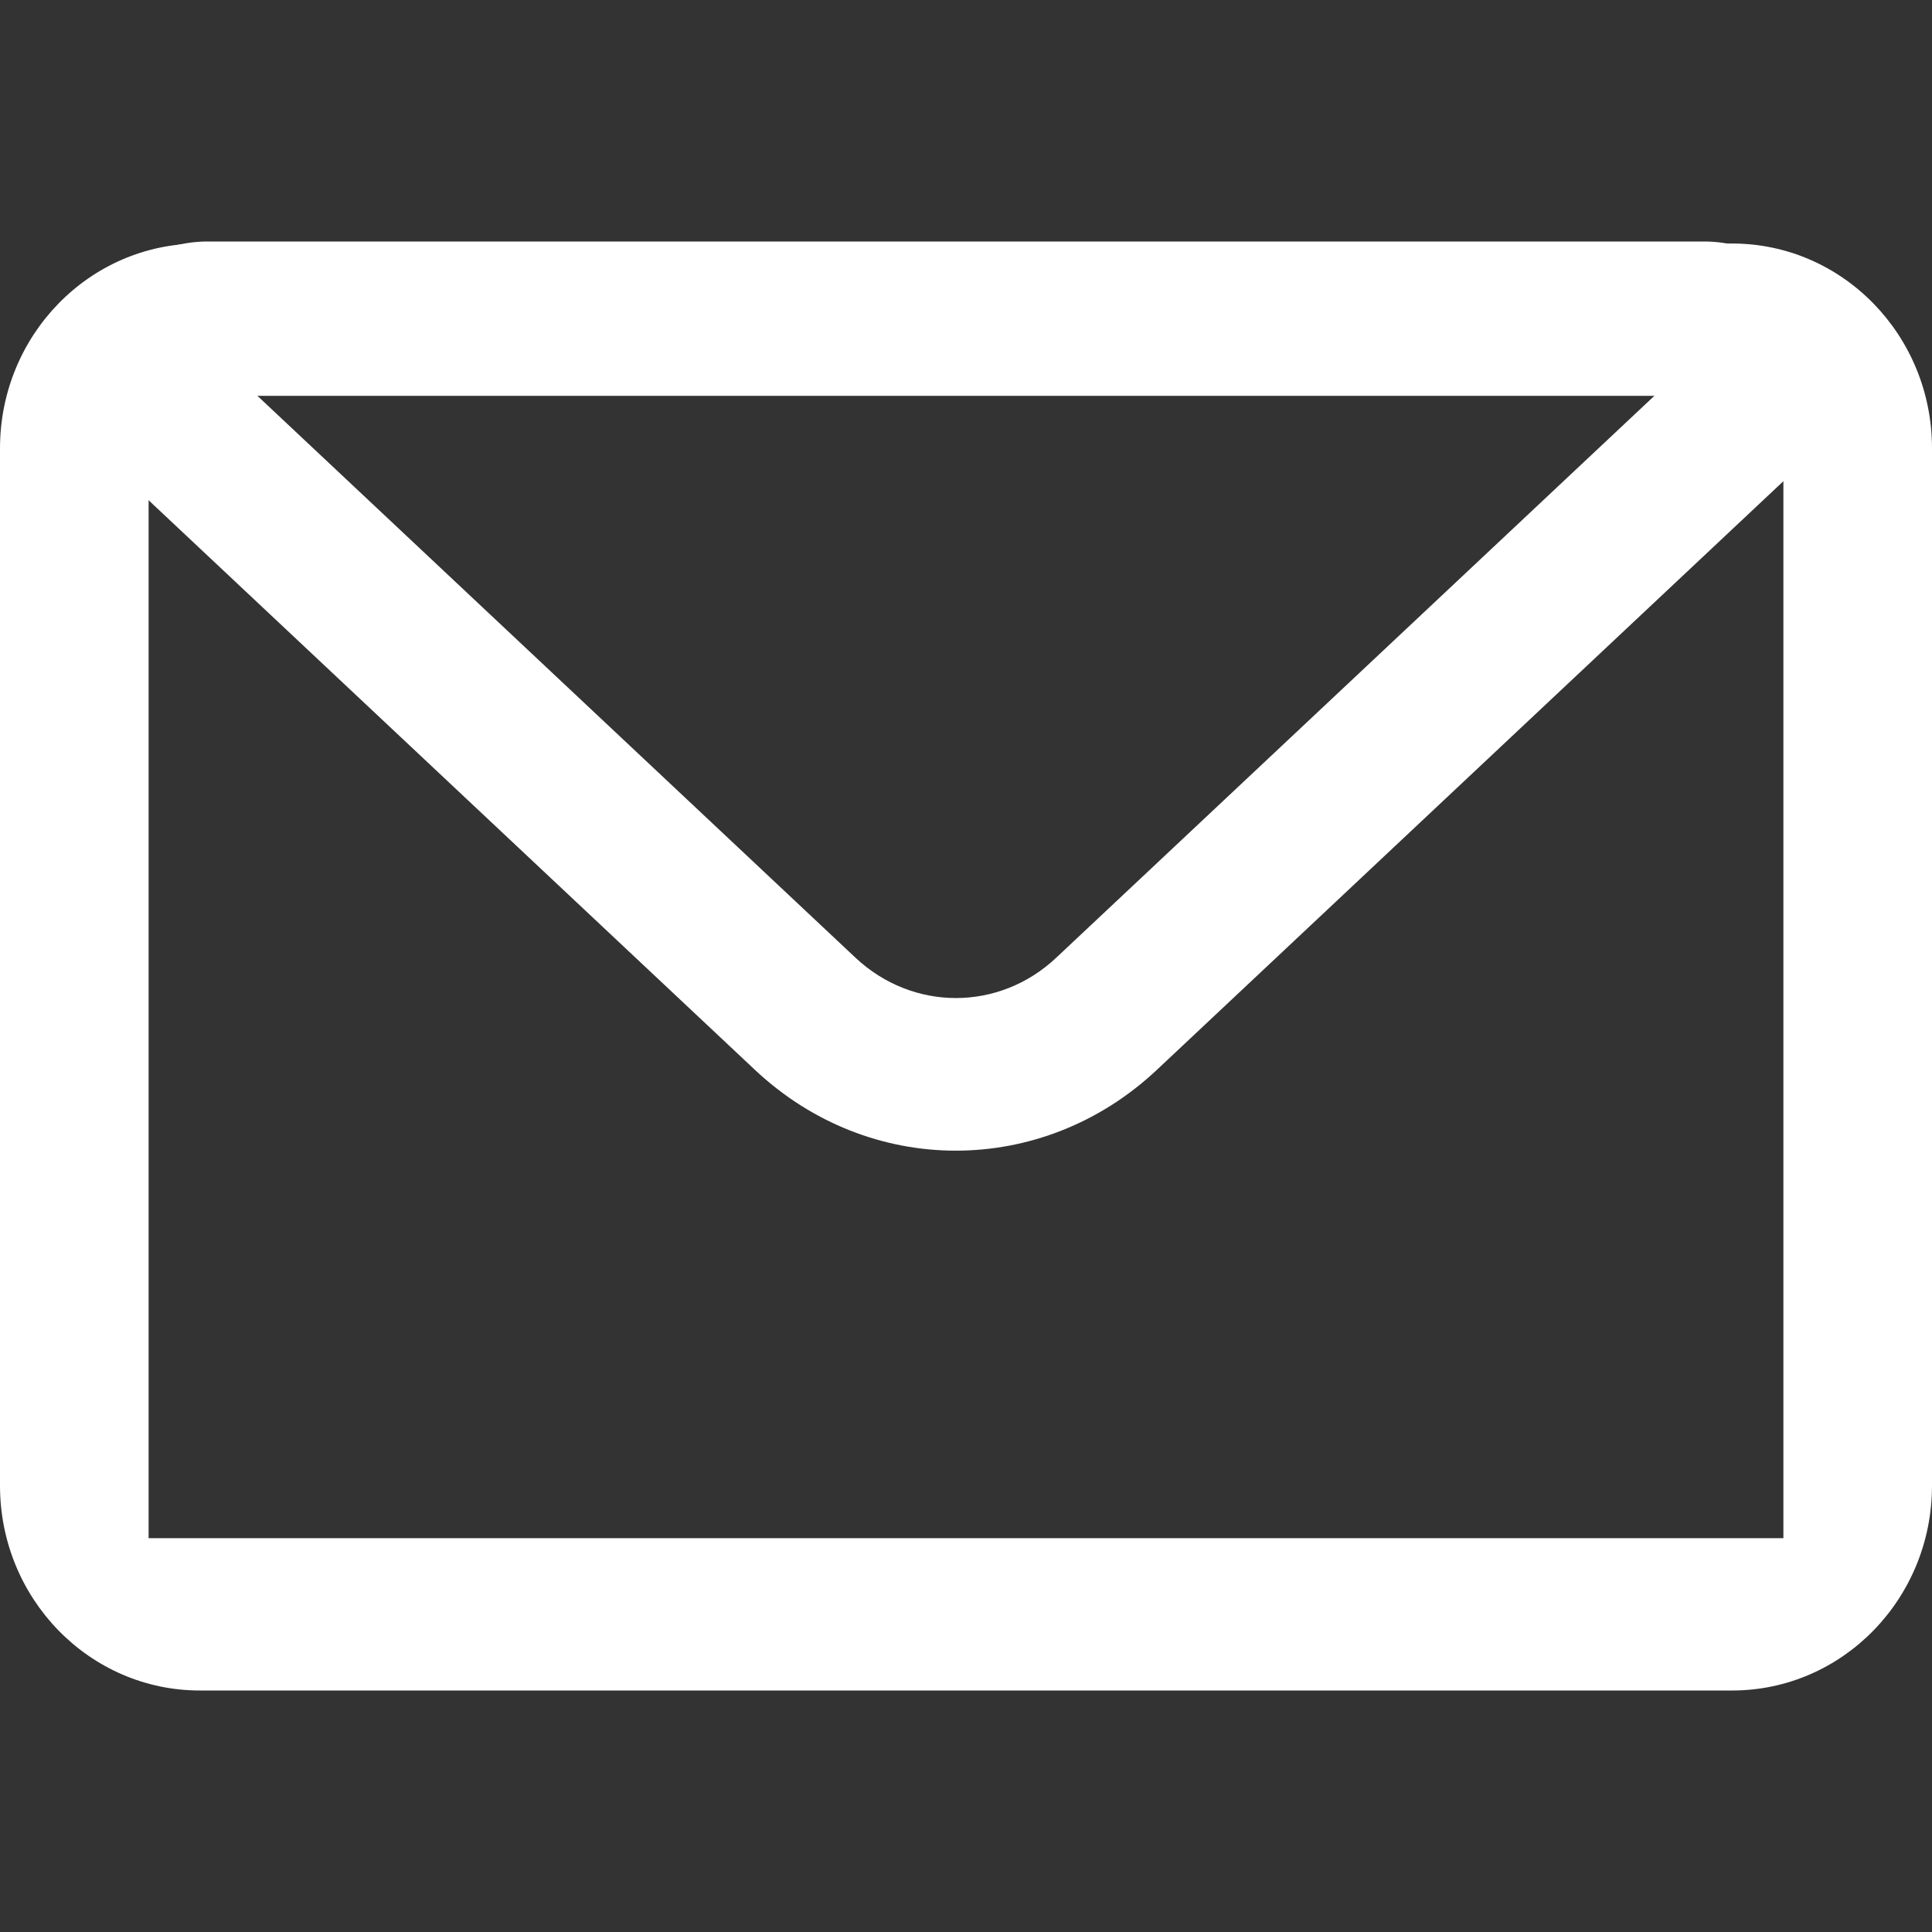 <svg xmlns="http://www.w3.org/2000/svg" width="24" height="24" viewBox="0 0 24 24" fill="none">
  <rect x="0" y="0" width="24" height="24" fill="#333333" stroke="none"/>
  <path d="M21.517 3.025H2.483C1.112 3.025 0 4.164 0 5.57V18.455C0 19.861 1.112 21 2.483 21H21.517C22.888 21 24 19.861 24 18.455V5.57C24 4.164 22.888 3.025 21.517 3.025ZM22.154 19.108H1.846V5.57C1.846 5.209 2.131 4.917 2.483 4.917H21.517C21.868 4.917 22.154 5.209 22.154 5.57V19.108Z" fill="white"/>
  <path d="M11.874 14.294C10.983 14.294 10.091 13.96 9.379 13.291L1.486 5.876C0.99 5.411 0.828 4.697 1.072 4.056C1.315 3.415 1.906 3 2.577 3H21.171C21.842 3 22.433 3.415 22.676 4.056C22.92 4.697 22.757 5.412 22.262 5.876L14.369 13.292C13.657 13.96 12.765 14.294 11.873 14.294L11.874 14.294ZM3.171 4.892L10.627 11.897C11.339 12.565 12.411 12.565 13.121 11.897L20.578 4.892H3.171Z" fill="white"/>
</svg>
